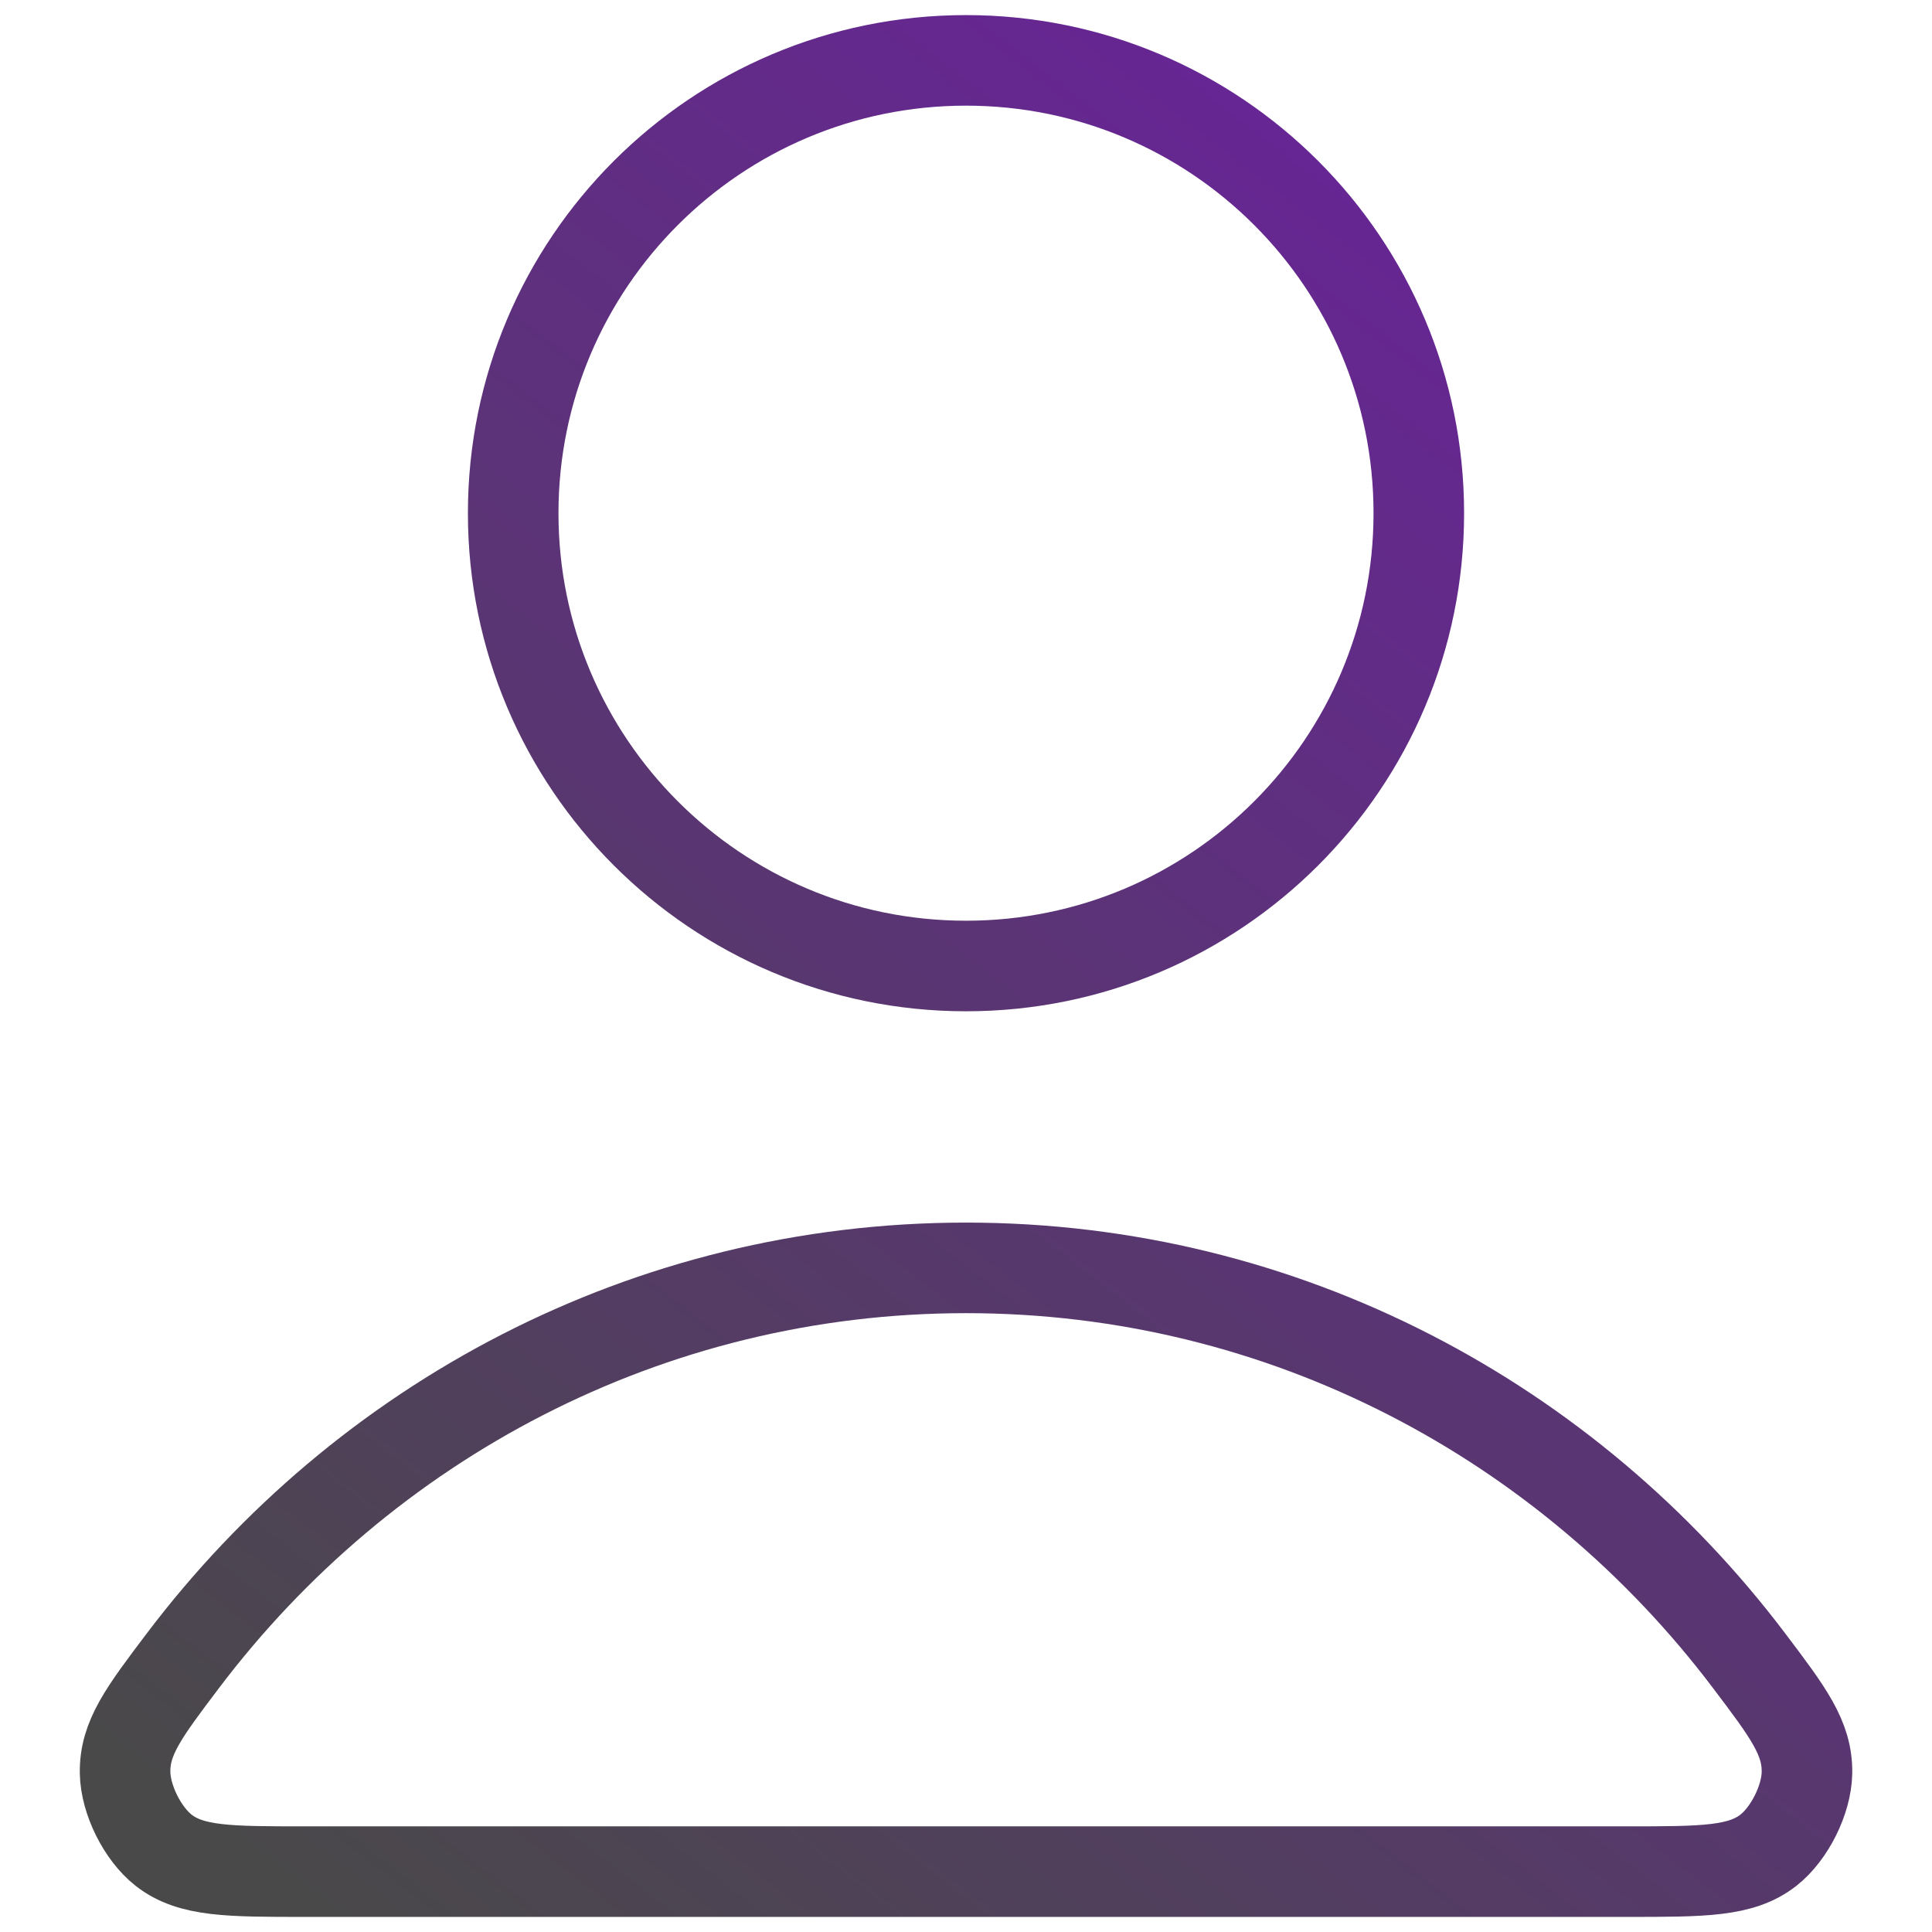 <svg width="1em" height="1em" viewBox="0 0 30 32" fill="none" xmlns="http://www.w3.org/2000/svg">
<path d="M15 21C9.717 21 5.018 23.551 2.027 27.51C1.383 28.362 1.061 28.788 1.072 29.364C1.08 29.809 1.359 30.37 1.709 30.645C2.162 31 2.79 31 4.045 31H25.955C27.21 31 27.838 31 28.291 30.645C28.641 30.37 28.921 29.809 28.929 29.364C28.939 28.788 28.617 28.362 27.973 27.51C24.982 23.551 20.284 21 15 21Z" stroke="url(#paint0_linear_3494_18052)" stroke-width="1.5" stroke-linecap="round" stroke-linejoin="round"/>
<path d="M15 16C19.142 16 22.5 12.642 22.5 8.5C22.5 4.358 19.142 1 15 1C10.858 1 7.5 4.358 7.5 8.5C7.5 12.642 10.858 16 15 16Z" stroke="url(#paint1_linear_3494_18052)" stroke-width="1.5" stroke-linecap="round" stroke-linejoin="round"/>
<defs>
<linearGradient id="paint0_linear_3494_18052" x1="28.929" y1="1" x2="4.751" y2="32.34" gradientUnits="userSpaceOnUse">
<stop stop-color="#6C1FA1"/>
<stop offset="1" stop-color="#494949" stop-opacity="1"/>
</linearGradient>
<linearGradient id="paint1_linear_3494_18052" x1="28.929" y1="1" x2="4.751" y2="32.34" gradientUnits="userSpaceOnUse">
<stop stop-color="#6C1FA1"/>
<stop offset="1" stop-color="#494949" stop-opacity="1"/>
</linearGradient>
</defs>
</svg>
